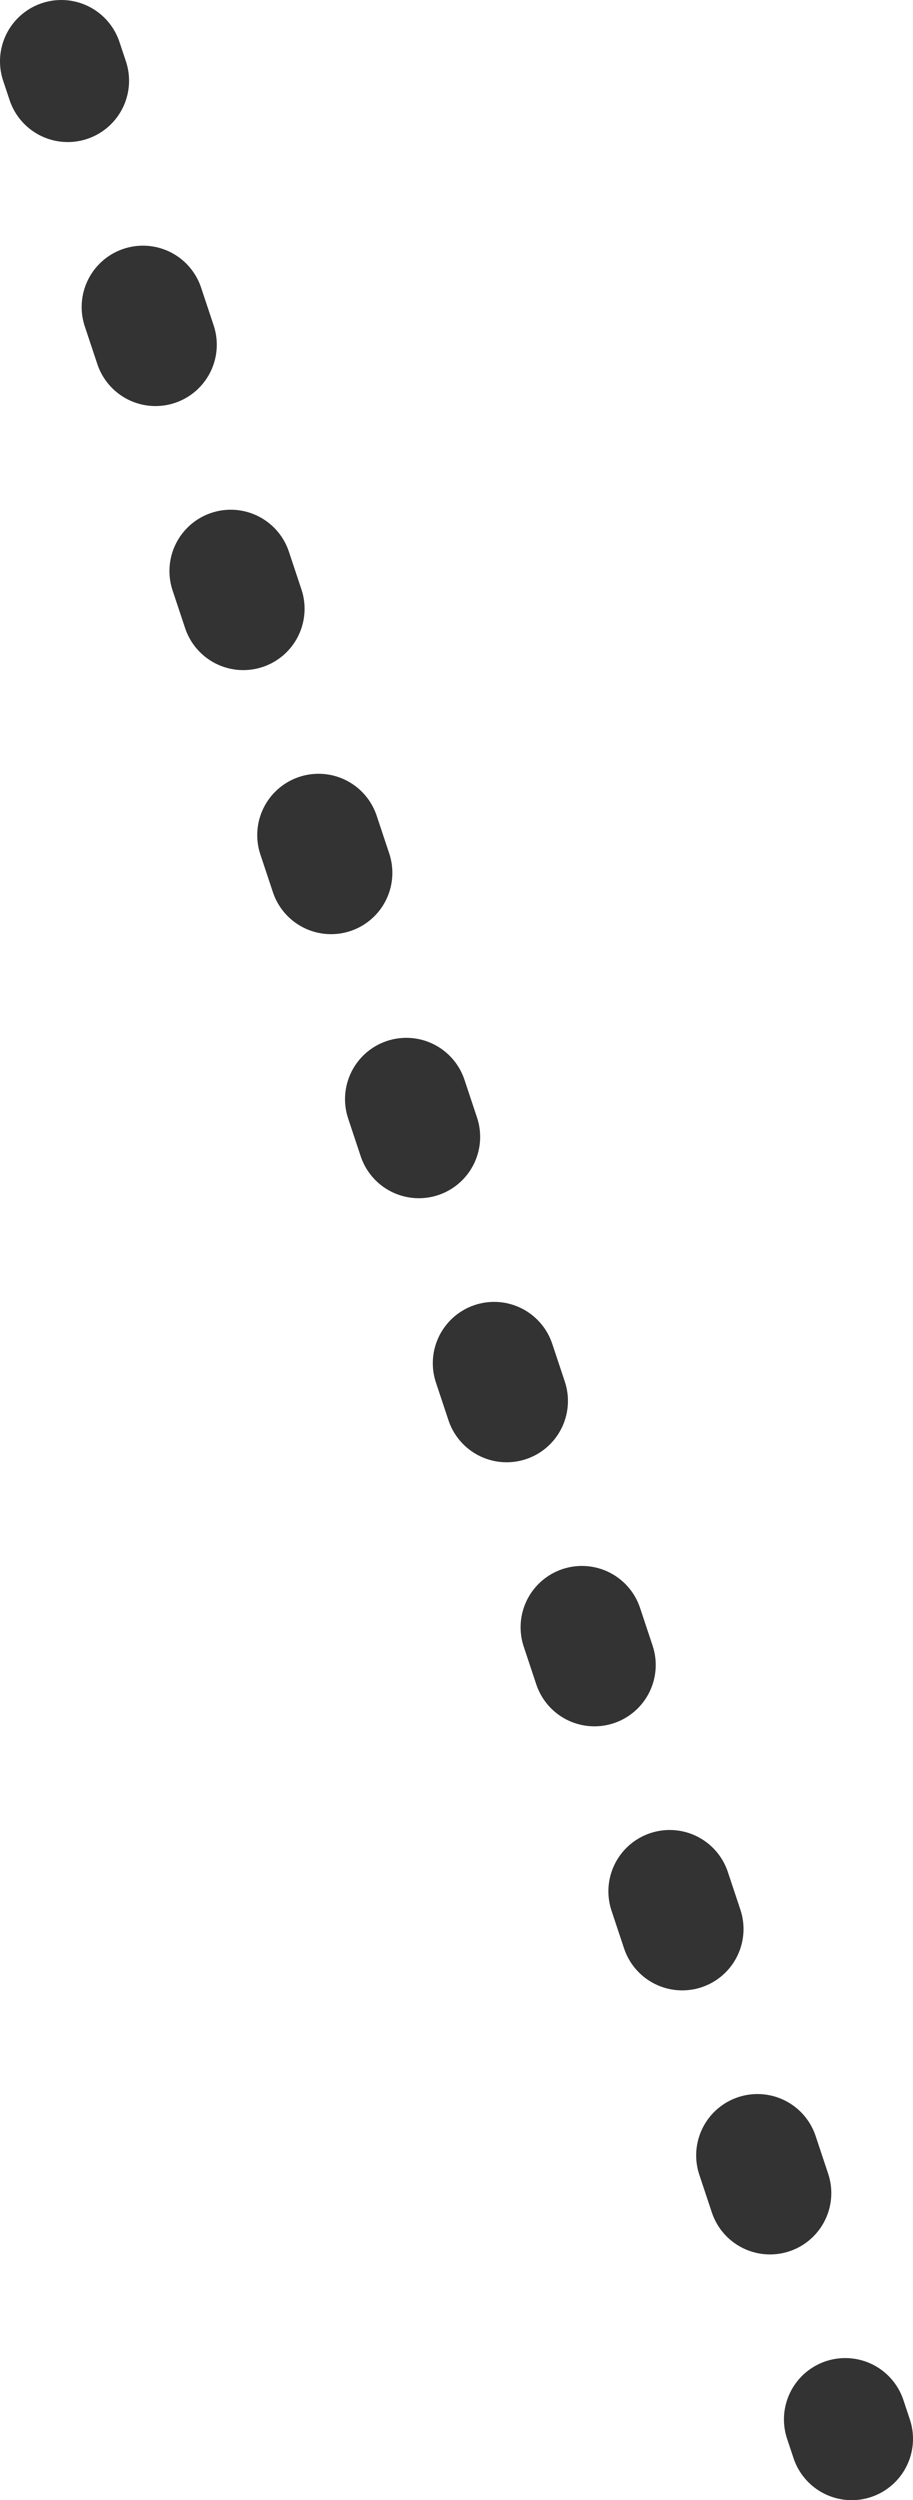 <?xml version="1.0" encoding="UTF-8"?><svg id="_レイヤー_2" xmlns="http://www.w3.org/2000/svg" viewBox="0 0 22.341 61.138"><defs><style>.cls-1{stroke-dasharray:0 0 .972 5.833;}.cls-1,.cls-2{fill:none;stroke:#333;stroke-linecap:round;stroke-linejoin:round;stroke-width:3px;}</style></defs><g id="_文字"><line class="cls-2" x1="20.841" y1="59.638" x2="20.683" y2="59.163"/><line class="cls-1" x1="18.842" y1="53.629" x2="2.578" y2="4.742"/><line class="cls-2" x1="1.658" y1="1.974" x2="1.5" y2="1.5"/></g></svg>